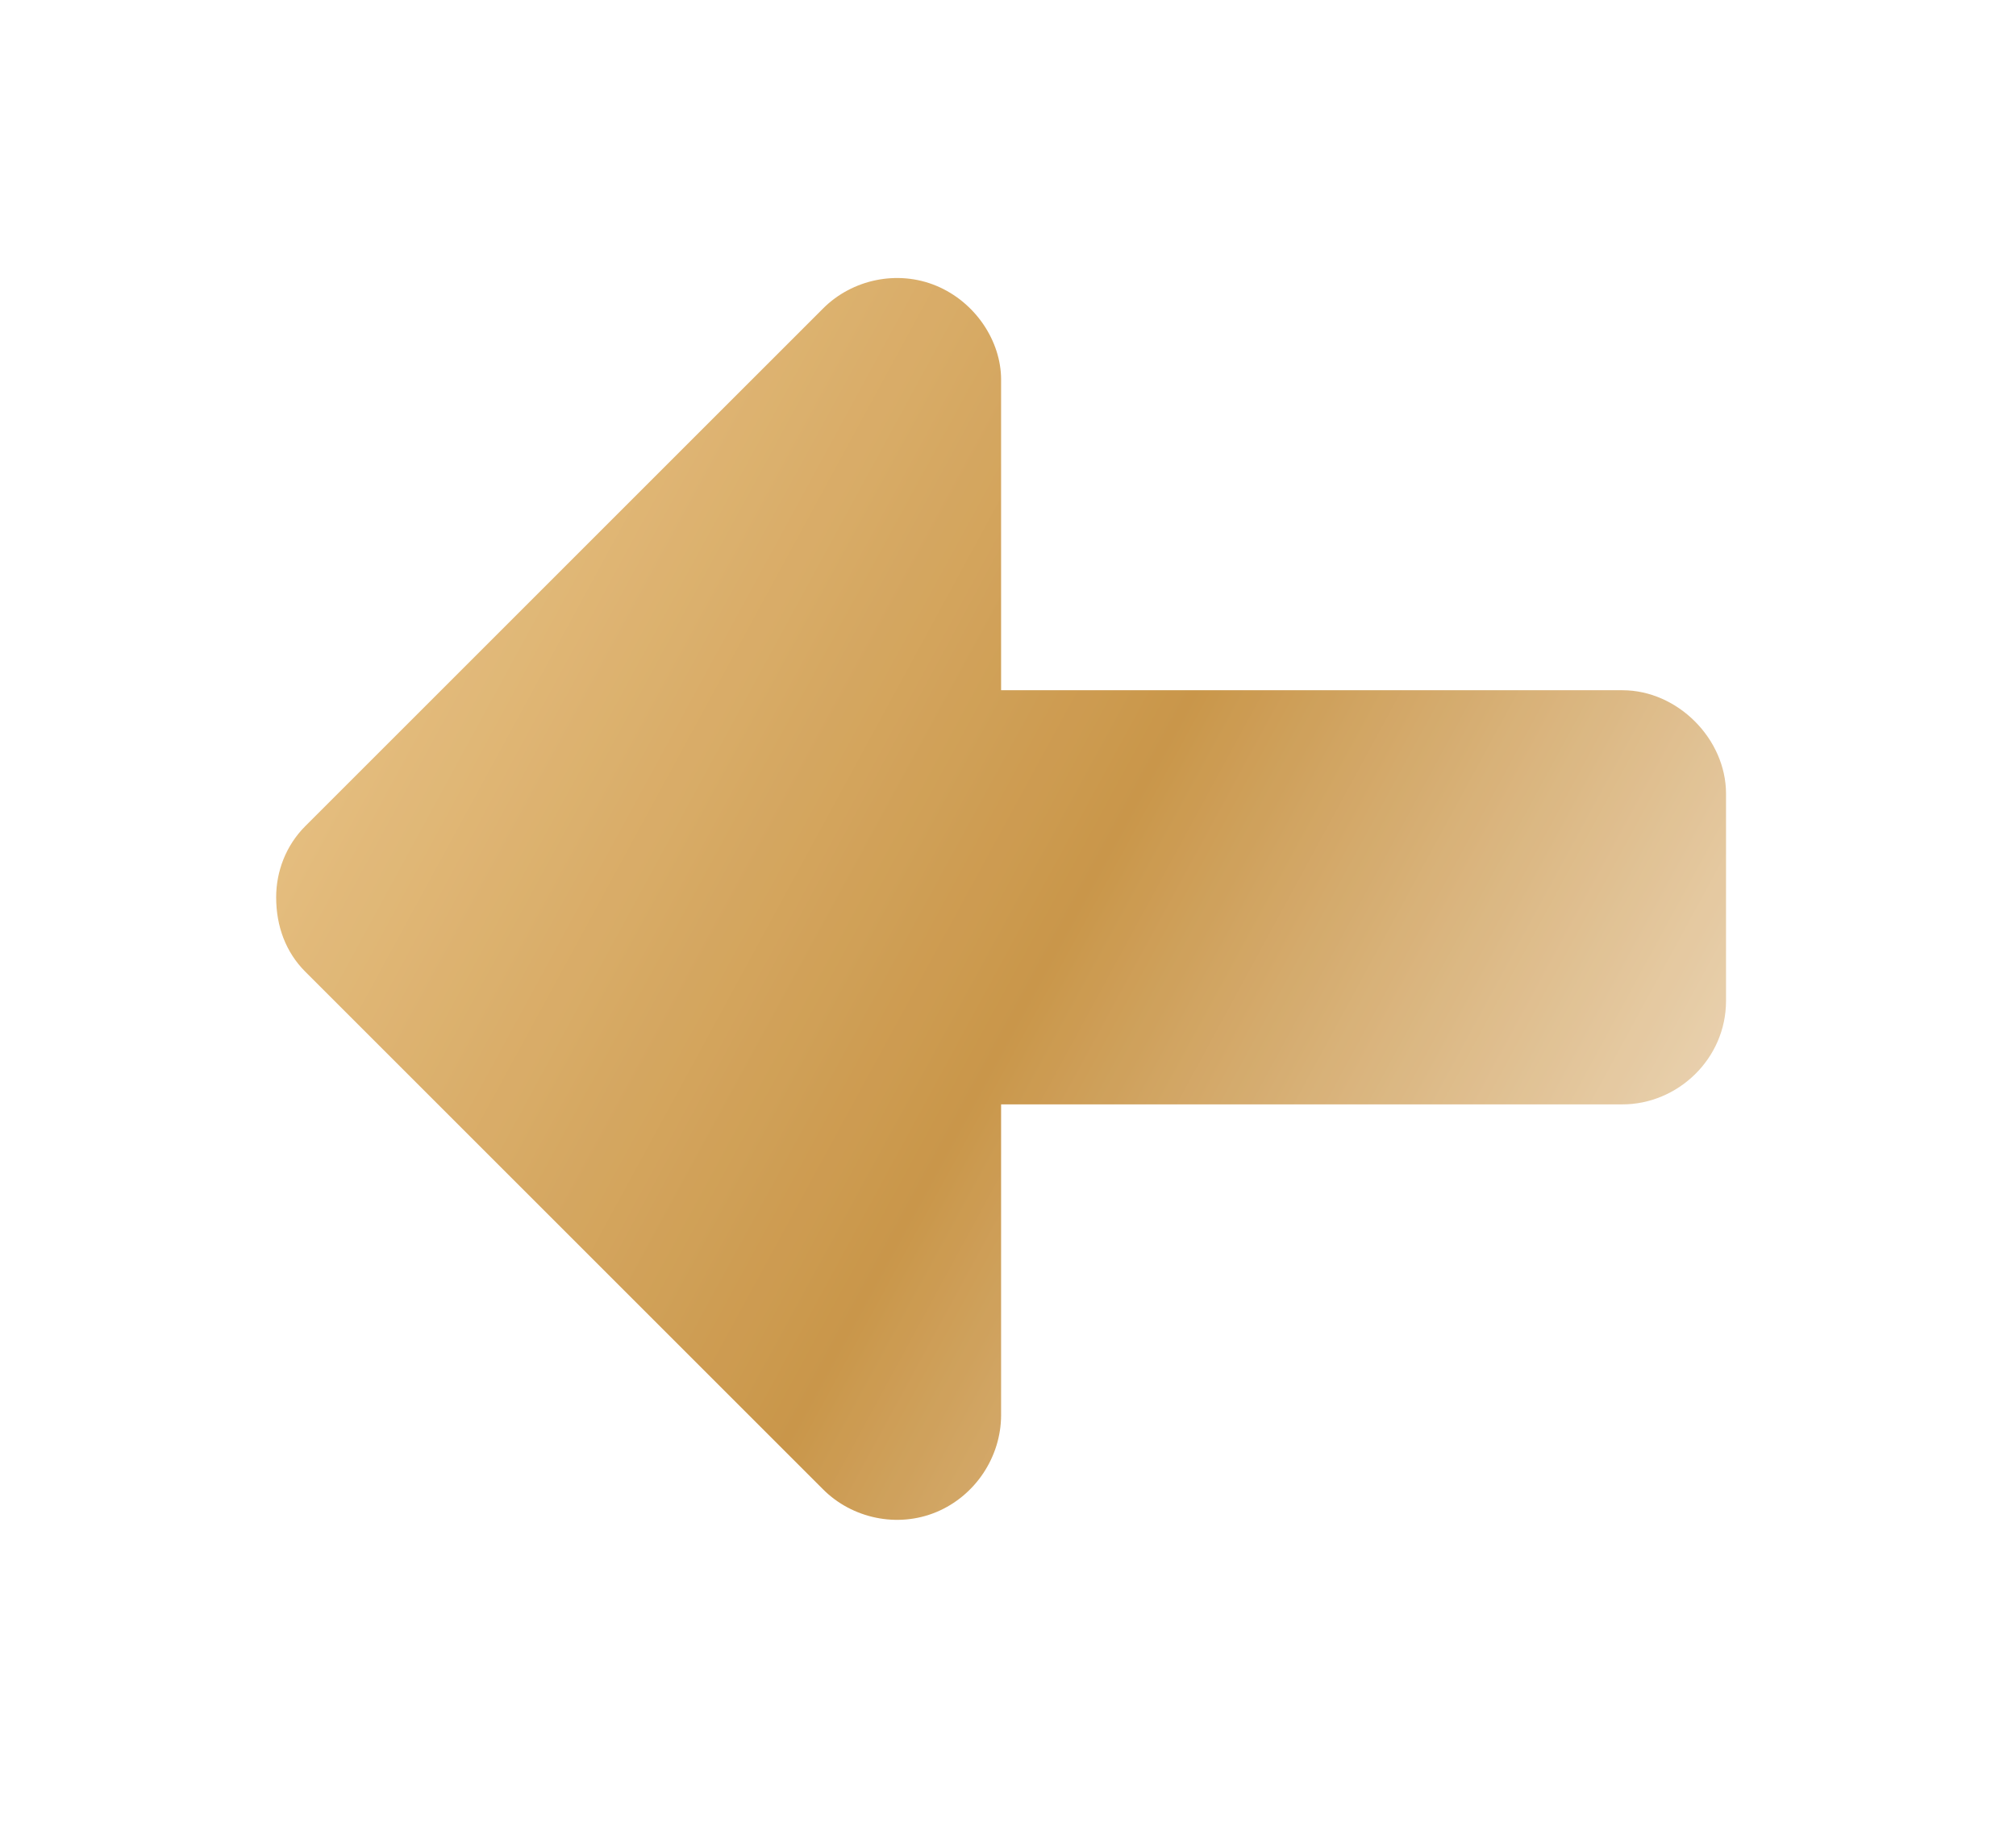 <svg width="73" height="66" viewBox="0 0 73 66" fill="none" xmlns="http://www.w3.org/2000/svg">
<g opacity="0.85" filter="url(#filter0_d_1451_518)">
<path d="M62.5 24.75V32.25C62.5 34.359 60.742 36 58.75 36H36.25V47.25C36.25 48.773 35.312 50.18 33.906 50.766C32.5 51.352 30.859 51 29.805 49.945L11.055 31.195C10.352 30.492 10 29.555 10 28.5C10 27.562 10.352 26.625 11.055 25.922L29.805 7.172C30.859 6.117 32.5 5.766 33.906 6.352C35.312 6.938 36.25 8.344 36.25 9.75V21H58.75C60.742 21 62.5 22.758 62.5 24.75Z" fill="url(#paint0_linear_1451_518)"/>
</g>
<defs>
<filter id="filter0_d_1451_518" x="0" y="0.069" width="72.5" height="64.978" filterUnits="userSpaceOnUse" color-interpolation-filters="sRGB">
<feFlood flood-opacity="0" result="BackgroundImageFix"/>
<feColorMatrix in="SourceAlpha" type="matrix" values="0 0 0 0 0 0 0 0 0 0 0 0 0 0 0 0 0 0 127 0" result="hardAlpha"/>
<feOffset dy="4"/>
<feGaussianBlur stdDeviation="5"/>
<feColorMatrix type="matrix" values="0 0 0 0 0 0 0 0 0 0 0 0 0 0 0 0 0 0 0.12 0"/>
<feBlend mode="normal" in2="BackgroundImageFix" result="effect1_dropShadow_1451_518"/>
<feBlend mode="normal" in="SourceGraphic" in2="effect1_dropShadow_1451_518" result="shape"/>
</filter>
<linearGradient id="paint0_linear_1451_518" x1="10" y1="6.069" x2="68.312" y2="37.776" gradientUnits="userSpaceOnUse">
<stop stop-color="#ECC380"/>
<stop offset="0.548" stop-color="#C0842A"/>
<stop offset="1" stop-color="#F0DDC3"/>
</linearGradient>
</defs>
</svg>
